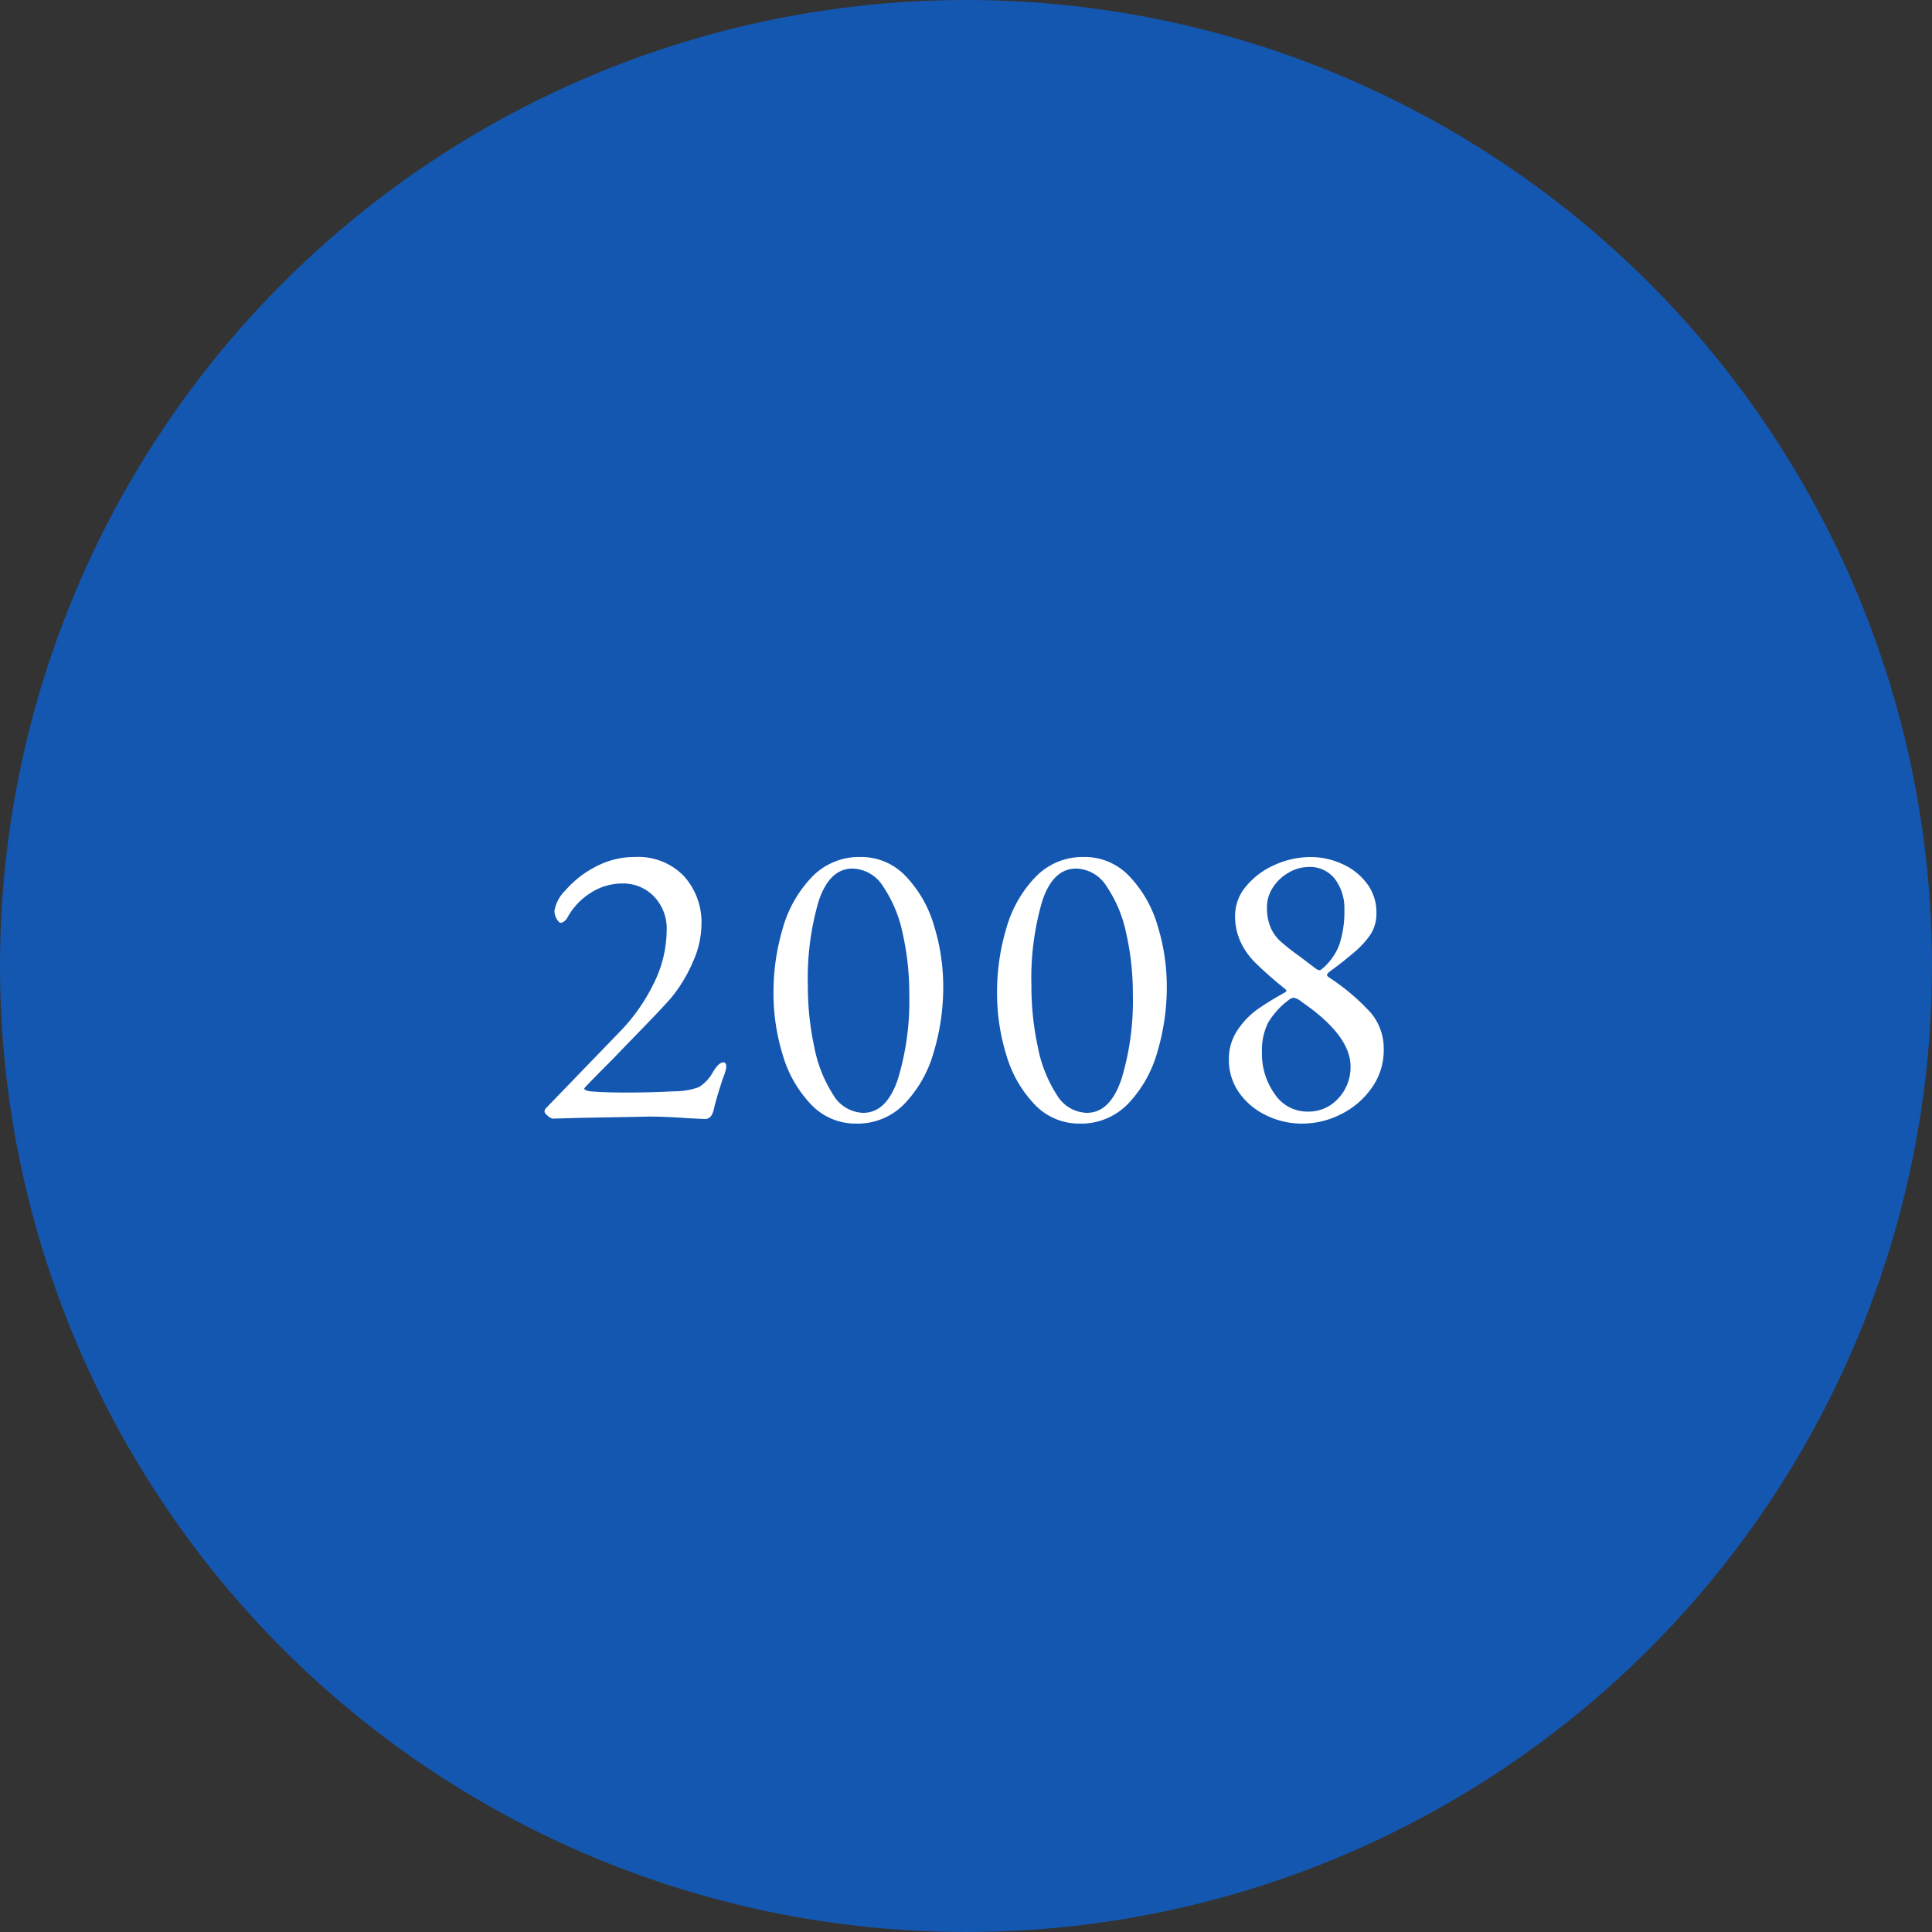 <svg xmlns="http://www.w3.org/2000/svg" width="140" height="140" viewBox="0 0 140 140">
  <rect x="0" y="0" width="140" height="140" fill="#333333" stroke="none"/>
  <g id="グループ_1525" data-name="グループ 1525" transform="translate(-613 -3119)">
    <circle id="楕円形_55" data-name="楕円形 55" cx="70" cy="70" r="70" transform="translate(613 3119)" fill="#1457b0"/>
    <path id="パス_2745" data-name="パス 2745" d="M-20.13.03q-1.68-.12-2.85-.12.33,0-4.8.09l-2.16.06a.706.706,0,0,1-.36-.195q-.24-.195-.24-.315A.347.347,0,0,1-30.435-.7L-30.3-.84l5.13-5.31a13.458,13.458,0,0,0,2.535-3.57,8.759,8.759,0,0,0,.945-3.84,3.365,3.365,0,0,0-.93-2.49,3.1,3.1,0,0,0-2.28-.93,4.228,4.228,0,0,0-2.265.66,4.88,4.88,0,0,0-1.695,1.77.885.885,0,0,1-.24.3.453.453,0,0,1-.27.12q-.12,0-.285-.27a1.184,1.184,0,0,1-.165-.63,2.773,2.773,0,0,1,.81-1.47,7.287,7.287,0,0,1,2.145-1.68,6,6,0,0,1,2.895-.72,4.6,4.6,0,0,1,3.51,1.365,5.006,5.006,0,0,1,1.29,3.585,6.784,6.784,0,0,1-.615,2.64A10.738,10.738,0,0,1-21.36-8.7q-.57.66-2.055,2.19T-25.56-4.29q-2.1,2.1-2.1,2.16,0,.09.12.135a1.634,1.634,0,0,0,.3.075q.99.09,2.64.09,1.8,0,3.42-.09a5.217,5.217,0,0,0,1.815-.3A2.879,2.879,0,0,0-18.33-3.33q.42-.69.75-.69.21,0,.21.36a3.391,3.391,0,0,1-.24.78q-.51,1.56-.66,2.25-.15.72-.66.72ZM-7.95.42A4.431,4.431,0,0,1-11.235-.975a8.682,8.682,0,0,1-2.04-3.57A15.145,15.145,0,0,1-13.95-9.06a16.2,16.2,0,0,1,.675-4.68,8.8,8.8,0,0,1,2.1-3.7A4.738,4.738,0,0,1-7.65-18.9a4.431,4.431,0,0,1,3.285,1.395,8.688,8.688,0,0,1,2.04,3.555A14.9,14.9,0,0,1-1.65-9.48,16.4,16.4,0,0,1-2.325-4.8a8.913,8.913,0,0,1-2.1,3.75A4.713,4.713,0,0,1-7.95.42Zm.51-.78q1.68,0,2.505-2.445A19.444,19.444,0,0,0-4.11-8.94a19.68,19.68,0,0,0-.48-4.425A9.464,9.464,0,0,0-6-16.755,2.689,2.689,0,0,0-8.22-18.06q-1.68,0-2.46,2.37a19.859,19.859,0,0,0-.78,6.09,20.909,20.909,0,0,0,.465,4.47A9.824,9.824,0,0,0-9.63-1.68,2.611,2.611,0,0,0-7.44-.36ZM8.25.42A4.431,4.431,0,0,1,4.965-.975a8.682,8.682,0,0,1-2.04-3.57A15.145,15.145,0,0,1,2.25-9.06a16.2,16.2,0,0,1,.675-4.68,8.8,8.8,0,0,1,2.1-3.7A4.738,4.738,0,0,1,8.55-18.9a4.431,4.431,0,0,1,3.285,1.395,8.688,8.688,0,0,1,2.04,3.555,14.9,14.9,0,0,1,.675,4.47,16.4,16.4,0,0,1-.675,4.68,8.913,8.913,0,0,1-2.1,3.75A4.713,4.713,0,0,1,8.25.42Zm.51-.78q1.68,0,2.505-2.445A19.444,19.444,0,0,0,12.09-8.94a19.68,19.68,0,0,0-.48-4.425,9.464,9.464,0,0,0-1.41-3.39A2.689,2.689,0,0,0,7.98-18.06q-1.68,0-2.46,2.37A19.859,19.859,0,0,0,4.74-9.6a20.909,20.909,0,0,0,.465,4.47A9.824,9.824,0,0,0,6.57-1.68,2.611,2.611,0,0,0,8.76-.36Zm15.6.78a5.877,5.877,0,0,1-2.61-.6,5.047,5.047,0,0,1-1.965-1.65,4.082,4.082,0,0,1-.735-2.4,3.708,3.708,0,0,1,.63-2.13,5.743,5.743,0,0,1,1.44-1.5,21.427,21.427,0,0,1,1.95-1.2q.15-.09.15-.15t-.24-.24l-.51-.42q-1.05-.9-1.62-1.485a5.157,5.157,0,0,1-.96-1.41,4.41,4.41,0,0,1-.39-1.9,3.28,3.28,0,0,1,.8-2.115,5.526,5.526,0,0,1,2.07-1.545,6.3,6.3,0,0,1,2.6-.57,5.472,5.472,0,0,1,2.31.51,4.509,4.509,0,0,1,1.785,1.425,3.422,3.422,0,0,1,.675,2.085,2.807,2.807,0,0,1-.435,1.605A6.7,6.7,0,0,1,28.14-12q-.81.69-1.59,1.26-.39.27-.39.39,0,.09.24.24a15.667,15.667,0,0,1,2.925,2.49,4.024,4.024,0,0,1,.945,2.7,4.676,4.676,0,0,1-.855,2.73,5.9,5.9,0,0,1-2.22,1.92A6.209,6.209,0,0,1,24.36.42Zm1.38-11.16a4.247,4.247,0,0,0,1.32-1.83,7.637,7.637,0,0,0,.36-2.52,3.53,3.53,0,0,0-.675-2.2,2.288,2.288,0,0,0-1.935-.885,2.865,2.865,0,0,0-1.395.39,3.275,3.275,0,0,0-1.155,1.065,2.573,2.573,0,0,0-.45,1.455,3.647,3.647,0,0,0,.255,1.455,2.936,2.936,0,0,0,.69.99A15.722,15.722,0,0,0,24.09-11.76q1.08.81,1.23.93Q25.59-10.62,25.74-10.74ZM24.78-.45a2.876,2.876,0,0,0,2.2-.96,3.288,3.288,0,0,0,.885-2.31q0-2.25-3.54-4.68a1.166,1.166,0,0,0-.6-.3.729.729,0,0,0-.36.18,5.639,5.639,0,0,0-1.485,1.65,4.576,4.576,0,0,0-.435,2.16,5,5,0,0,0,.915,2.97A2.828,2.828,0,0,0,24.78-.45Z" transform="translate(683 3200)" fill="#fff"/>
  </g>
</svg>
